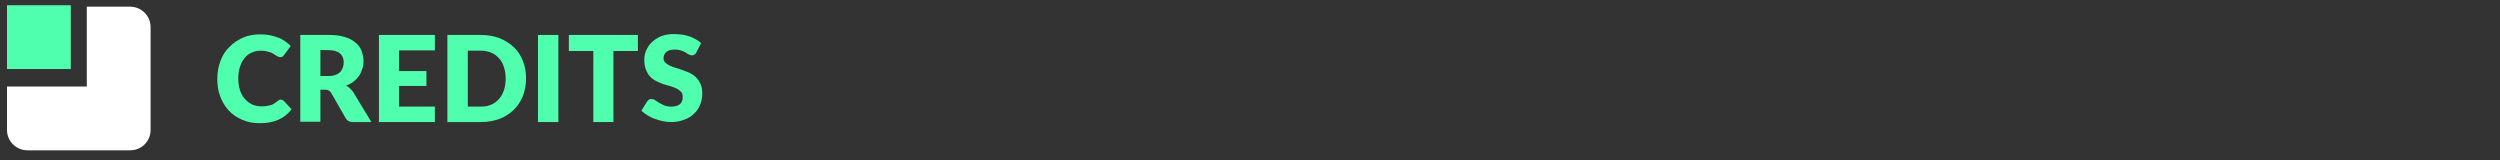 <?xml version="1.0" encoding="utf-8"?>
<!-- Generator: Adobe Illustrator 20.1.0, SVG Export Plug-In . SVG Version: 6.00 Build 0)  -->
<svg version="1.1" id="Layer_1" xmlns="http://www.w3.org/2000/svg" xmlns:xlink="http://www.w3.org/1999/xlink" x="0px" y="0px"
	 viewBox="0 0 858.3 55" style="enable-background:new 0 0 858.3 55;" xml:space="preserve">
<rect x="0" y="0" width="858.3" height="55" fill="#333333" stroke="none"/>
<style type="text/css">
	.st0{fill:#50FFAE;}
	.st1{fill:#FFFFFF;}
</style>
<g id="Layer_3">
	<g>
		<path class="st0" d="M96.4,34.2c0.2,0,0.3,0,0.5,0.1s0.3,0.2,0.5,0.3l2.7,2.9c-1.2,1.6-2.7,2.8-4.5,3.6s-4,1.2-6.4,1.2
			c-2.3,0-4.3-0.4-6.1-1.2c-1.8-0.8-3.3-1.8-4.6-3.2c-1.3-1.4-2.2-3-2.9-4.8s-1-3.9-1-6.1s0.4-4.3,1.1-6.1c0.7-1.9,1.7-3.5,3.1-4.8
			c1.3-1.4,2.9-2.4,4.7-3.2c1.8-0.8,3.8-1.1,6-1.1c1.1,0,2.2,0.1,3.2,0.3s1.9,0.5,2.8,0.8s1.7,0.8,2.4,1.3c0.7,0.5,1.4,1,1.9,1.6
			l-2.3,3.1c-0.2,0.2-0.3,0.4-0.5,0.5c-0.2,0.2-0.5,0.2-0.9,0.2c-0.2,0-0.5-0.1-0.7-0.2s-0.5-0.2-0.7-0.4c-0.2-0.2-0.5-0.3-0.8-0.5
			s-0.6-0.4-1-0.5s-0.9-0.3-1.4-0.4s-1.2-0.2-1.9-0.2c-1.1,0-2.2,0.2-3.1,0.6s-1.8,1-2.5,1.9c-0.7,0.8-1.2,1.8-1.6,3s-0.6,2.5-0.6,4
			s0.2,2.9,0.6,4.1s1,2.2,1.7,3s1.6,1.4,2.5,1.9c1,0.4,2,0.6,3.1,0.6c0.6,0,1.2,0,1.7-0.1s1-0.2,1.5-0.3s0.9-0.3,1.3-0.6
			s0.8-0.5,1.2-0.9c0.2-0.1,0.3-0.2,0.5-0.3C96,34.2,96.1,34.2,96.4,34.2z"/>
		<path class="st0" d="M127.5,41.9h-6.3c-1.2,0-2-0.4-2.5-1.3l-5-8.7c-0.2-0.4-0.5-0.6-0.8-0.8s-0.7-0.3-1.2-0.3H110v11h-6.9V12h9.7
			c2.2,0,4,0.2,5.5,0.7c1.5,0.4,2.8,1.1,3.7,1.9c1,0.8,1.7,1.7,2.1,2.8s0.7,2.3,0.7,3.5c0,1-0.1,1.9-0.4,2.7
			c-0.3,0.9-0.6,1.7-1.1,2.4s-1.1,1.4-1.9,2c-0.7,0.6-1.6,1-2.6,1.4c0.5,0.2,0.9,0.5,1.3,0.9s0.8,0.8,1.1,1.2L127.5,41.9z
			 M112.8,26.1c0.9,0,1.7-0.1,2.4-0.4c0.7-0.2,1.2-0.6,1.6-1s0.7-0.9,0.9-1.5s0.3-1.2,0.3-1.8c0-1.3-0.4-2.3-1.3-3.1
			c-0.9-0.7-2.2-1.1-4-1.1H110v8.9H112.8z"/>
		<path class="st0" d="M137,17.4v7h9.4v5.1H137v7.1h12.3v5.3h-19.2V12h19.2v5.3H137V17.4z"/>
		<path class="st0" d="M180.6,27c0,2.2-0.4,4.2-1.1,6s-1.8,3.4-3.1,4.7c-1.4,1.3-3,2.4-4.9,3.1c-1.9,0.7-4,1.1-6.3,1.1h-11.6V12
			h11.6c2.3,0,4.4,0.4,6.3,1.1c1.9,0.8,3.5,1.8,4.9,3.1s2.4,2.9,3.1,4.7C180.3,22.8,180.6,24.8,180.6,27z M173.6,27
			c0-1.5-0.2-2.8-0.6-4s-0.9-2.2-1.7-3c-0.7-0.8-1.6-1.5-2.6-1.9s-2.2-0.7-3.5-0.7h-4.6v19.2h4.6c1.3,0,2.5-0.2,3.5-0.7
			c1-0.4,1.9-1.1,2.6-1.9c0.7-0.8,1.3-1.8,1.7-3C173.4,29.8,173.6,28.5,173.6,27z"/>
		<path class="st0" d="M191.7,41.9h-7V12h7V41.9z"/>
		<path class="st0" d="M219,17.5h-8.4v24.4h-6.9V17.5h-8.4V12H219V17.5z"/>
		<path class="st0" d="M239,18.1c-0.2,0.3-0.4,0.6-0.6,0.7s-0.5,0.2-0.9,0.2c-0.3,0-0.7-0.1-1-0.3s-0.8-0.4-1.2-0.7s-1-0.5-1.6-0.7
			s-1.3-0.3-2-0.3c-1.3,0-2.3,0.3-2.9,0.8s-1,1.3-1,2.2c0,0.6,0.2,1.1,0.6,1.5c0.4,0.4,0.9,0.7,1.5,1s1.3,0.6,2.1,0.8
			c0.8,0.2,1.6,0.5,2.4,0.8c0.8,0.3,1.7,0.6,2.5,1s1.5,0.9,2.1,1.5s1.1,1.4,1.5,2.2c0.4,0.9,0.6,1.9,0.6,3.2c0,1.4-0.2,2.7-0.7,3.9
			s-1.2,2.3-2.1,3.1c-0.9,0.9-2,1.6-3.4,2.1c-1.3,0.5-2.8,0.8-4.5,0.8c-0.9,0-1.9-0.1-2.8-0.3c-1-0.2-1.9-0.5-2.8-0.8
			s-1.8-0.8-2.5-1.2c-0.8-0.5-1.5-1-2.1-1.6l2-3.2c0.2-0.2,0.4-0.4,0.6-0.6c0.3-0.2,0.6-0.2,0.9-0.2c0.4,0,0.8,0.1,1.2,0.4
			s0.9,0.5,1.4,0.9c0.5,0.3,1.1,0.6,1.8,0.9c0.7,0.3,1.5,0.4,2.4,0.4c1.3,0,2.2-0.3,2.9-0.8c0.7-0.6,1-1.4,1-2.6
			c0-0.7-0.2-1.3-0.6-1.7s-0.9-0.8-1.5-1.1c-0.6-0.3-1.3-0.5-2.1-0.8c-0.8-0.2-1.6-0.5-2.4-0.7c-0.8-0.3-1.6-0.6-2.4-1
			c-0.8-0.4-1.5-0.9-2.1-1.5s-1.1-1.4-1.5-2.4c-0.4-0.9-0.6-2.1-0.6-3.5c0-1.1,0.2-2.2,0.7-3.3c0.5-1.1,1.1-2,2-2.8s1.9-1.5,3.2-2
			s2.7-0.7,4.4-0.7c0.9,0,1.8,0.1,2.7,0.2c0.9,0.1,1.7,0.4,2.5,0.6c0.8,0.3,1.5,0.6,2.2,1s1.3,0.8,1.8,1.3L239,18.1z"/>
	</g>
	<rect x="2.4" y="1.8" class="st0" width="21.9" height="21.9"/>
</g>
<g id="Layer_1_1_">
	<g>
		<path class="st1" d="M44.7,2.3H29.8v27.4H2.4v7v7.9c0,3.9,3.2,7,7,7h35.3c3.9,0,7-3.1,7-7V9.3C51.7,5.5,48.6,2.3,44.7,2.3z"/>
	</g>
</g>
<g id="Layer_5">
</g>
<g id="Layer_5_1_">
</g>
</svg>
